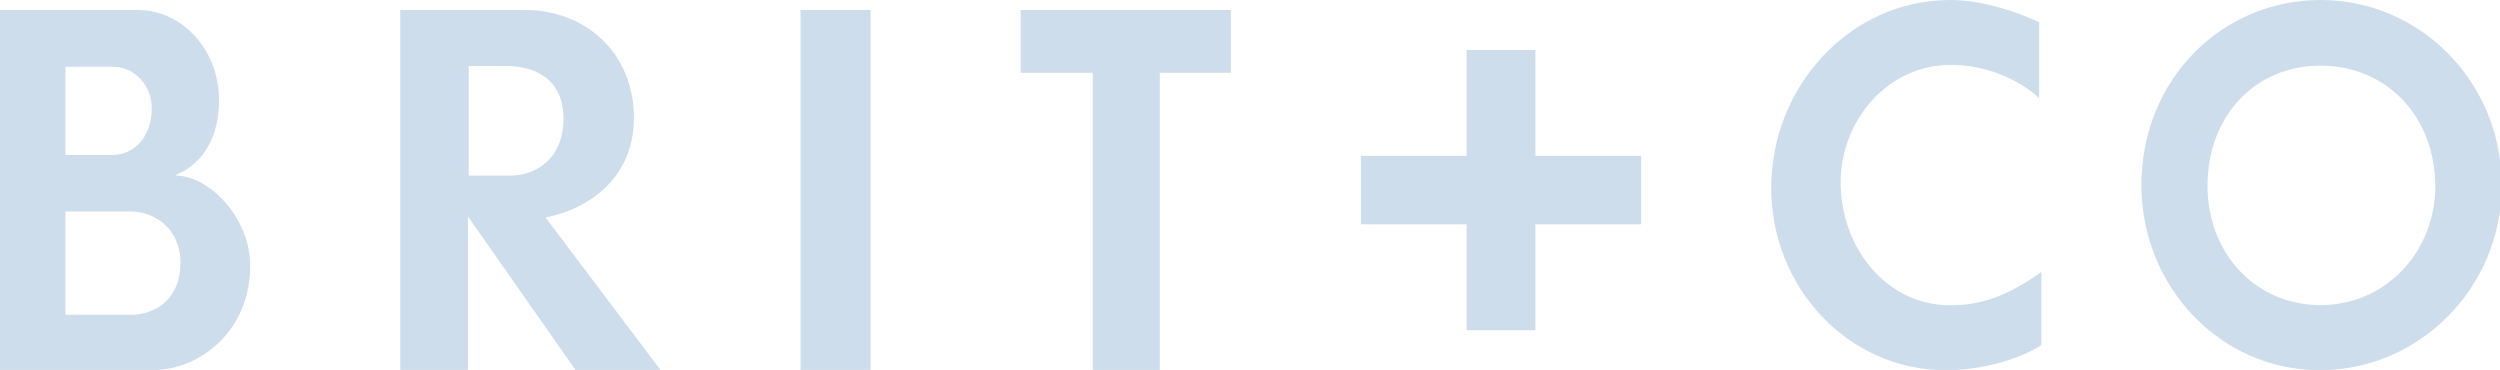 <?xml version="1.0" encoding="UTF-8" standalone="no"?>
<svg
   preserveAspectRatio="xMidYMid meet"
   xmlns:dc="http://purl.org/dc/elements/1.1/"
   xmlns:cc="http://creativecommons.org/ns#"
   xmlns:rdf="http://www.w3.org/1999/02/22-rdf-syntax-ns#"
   xmlns:svg="http://www.w3.org/2000/svg"
   xmlns="http://www.w3.org/2000/svg"
   xmlns:xlink="http://www.w3.org/1999/xlink"
   xmlns:sodipodi="http://sodipodi.sourceforge.net/DTD/sodipodi-0.dtd"
   xmlns:inkscape="http://www.inkscape.org/namespaces/inkscape"
   width="149.087"
   height="22.062"
   id="svg2"
   version="1.1"
   inkscape:version="0.91 r13725"
   sodipodi:docname="britco.svg">
  <sodipodi:namedview
     pagecolor="#ffffff"
     bordercolor="#666666"
     borderopacity="1"
     objecttolerance="10"
     gridtolerance="10"
     guidetolerance="10"
     inkscape:pageopacity="0"
     inkscape:pageshadow="2"
     inkscape:window-width="640"
     inkscape:window-height="480"
     id="namedview11"
     showgrid="false"
     inkscape:zoom="2.2170744"
     inkscape:cx="-150.41138"
     inkscape:cy="-49.32003"
     inkscape:current-layer="g7"
     fit-margin-top="0"
     fit-margin-left="0"
     fit-margin-right="0"
     fit-margin-bottom="0" />
  <defs
     id="defs4">
    <path
       d="M 13.528,33 0,33 0,0.892 l 12.261,0 c 4.087,0 7.266,3.665 7.266,8.015 0,3.005 -1.171,5.547 -3.8,6.67 l 0,0.074 c 3.06,0.073 6.573,3.885 6.573,7.99 C 22.347,29.311 17.997,33 13.528,33 Z m -3.466,-27.05 -4.23,0 0,7.868 4.158,0 c 2.007,0 3.537,-1.661 3.537,-4.178 0,-1.906 -1.434,-3.69 -3.466,-3.69 z m 1.602,12.902 -5.832,0 0,9.212 5.784,0 c 2.175,0 4.47,-1.344 4.47,-4.643 0,-3.103 -2.367,-4.57 -4.422,-4.57 z M 51.314,33 41.712,19.292 l 0,13.708 -6.032,0 0,-32.108 11.128,0 c 5.318,0 9.7,3.763 9.7,9.627 0,5.156 -3.791,8.064 -7.878,8.87 0.64,0.831 10.242,13.587 10.242,13.587 l -7.534,0 0,0.024 -0.024,0 z m -6.278,-27.123 -3.25,0 0,9.774 3.767,0 c 2.068,0 4.677,-1.393 4.677,-5.083 C 50.206,7.074 47.768,5.877 45.036,5.877 Z M 71.36,33 l 0,-32.108 6.244,0 0,32.108 -6.244,0 z m 32.025,-26.508 0,26.508 -5.975,0 0,-26.508 -6.426,0 0,-5.6 18.732,0 0,5.6 -6.331,0 z M 173.465,33 C 164.667,33 157.884,25.547 157.884,16.745 157.884,7.772 164.839,0 173.858,0 c 3.908,0 7.913,1.986 7.913,1.986 l 0,6.767 c 0,0 -2.924,-2.967 -7.913,-2.967 -5.579,0 -9.781,4.952 -9.781,10.469 0,5.737 4.006,10.959 9.781,10.959 3.392,0 5.8,-1.348 8.11,-2.967 l 0,6.497 C 181.034,31.455 177.594,33 173.465,33 Z M 206.8,33 C 197.93,33 190.888,25.574 190.888,16.5 190.888,7.107 198.027,0 206.872,0 215.765,0 223,7.352 223,16.5 223.024,25.623 215.669,33 206.8,33 Z m 0.048,-27.148 c -5.865,0 -10.071,4.525 -10.071,10.722 0,6.024 4.302,10.623 10.07,10.623 5.866,0 10.24,-4.795 10.24,-10.623 -0.048,-6.295 -4.422,-10.722 -10.24,-10.722 z m -60.56,14.145 -9.421,0 0,9.435 -6.134,0 0,-9.435 -9.421,0 0,-6.102 9.421,0 0,-9.436 6.134,0 0,9.436 9.421,0 0,6.102 z"
       id="logo-britco-path-1"
       inkscape:connector-curvature="0" />
  </defs>
  <g
     id="g7"
     transform="scale(0.669,0.669)"
     style="fill:none;fill-rule:evenodd">
    <mask
       id="logo-britco-mask-1"
       fill="#fff">
      <use
         xlink:href="#logo-britco-path-1"
         id="use10"
         width="100%"
         height="100%"
         x="0"
         y="0" />
    </mask>
    <use
       xlink:href="#logo-britco-path-1"
       id="use12"
       width="100%"
       height="100%"
       style="fill:#ceddeb;fill-rule:nonzero;fill-opacity:1"
       x="0"
       y="0" />
  </g>
</svg>
